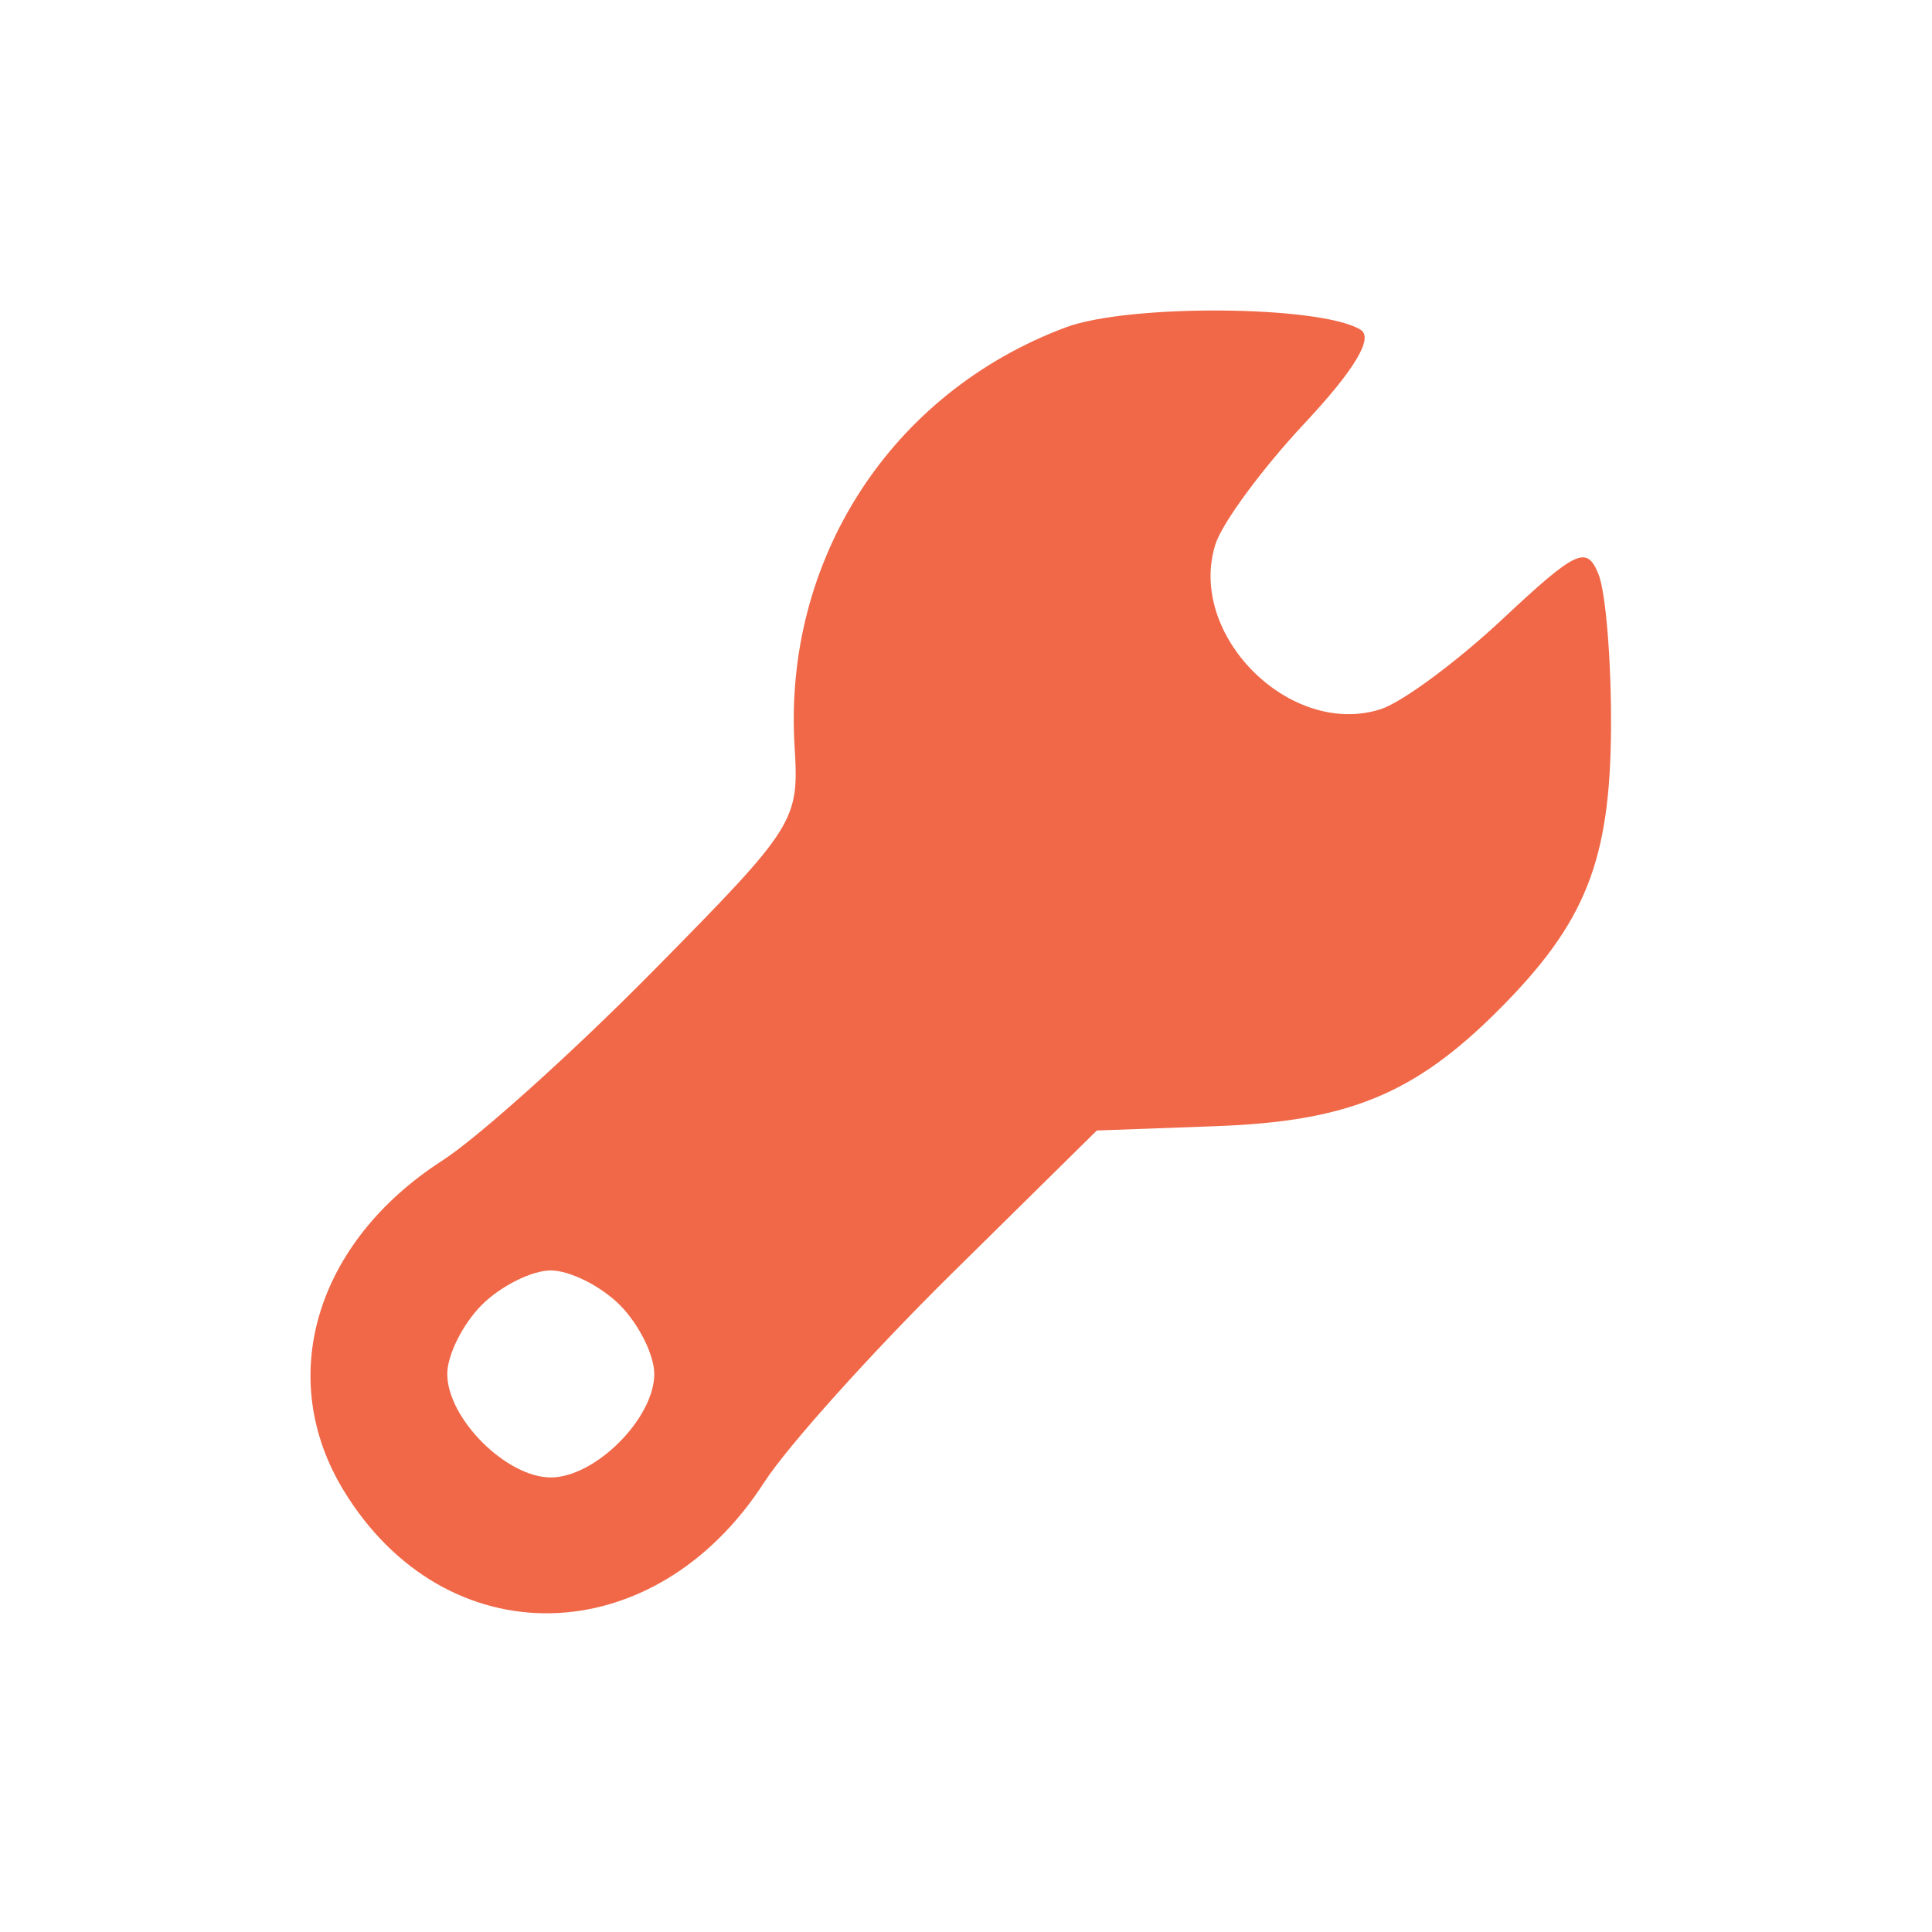 <?xml version="1.0" encoding="UTF-8"?> <svg xmlns="http://www.w3.org/2000/svg" width="112" height="112" viewBox="0 0 112 112" fill="none"> <path fill-rule="evenodd" clip-rule="evenodd" d="M61.781 18.979C51.645 22.77 45.396 32.434 46.063 43.286C46.328 47.599 46.143 47.894 37.882 56.269C33.233 60.982 27.725 65.937 25.643 67.279C18.286 72.022 15.939 79.872 19.924 86.408C25.826 96.09 37.904 95.855 44.299 85.935C45.641 83.853 50.53 78.411 55.162 73.842L63.584 65.536L70.507 65.284C78.147 65.006 82 63.424 86.852 58.572C91.923 53.501 93.353 49.909 93.393 42.149C93.413 38.299 93.085 34.306 92.663 33.277C91.979 31.603 91.389 31.881 87.087 35.904C84.442 38.379 81.265 40.725 80.029 41.117C74.781 42.783 68.795 36.797 70.461 31.549C70.853 30.313 73.167 27.17 75.603 24.566C78.528 21.44 79.64 19.588 78.876 19.116C76.581 17.698 65.445 17.608 61.781 18.979ZM27.929 75.649C26.829 76.749 25.929 78.549 25.929 79.649C25.929 82.225 29.353 85.649 31.929 85.649C34.505 85.649 37.929 82.225 37.929 79.649C37.929 78.549 37.029 76.749 35.929 75.649C34.829 74.549 33.029 73.649 31.929 73.649C30.829 73.649 29.029 74.549 27.929 75.649Z" fill="#F06847"></path> </svg> 